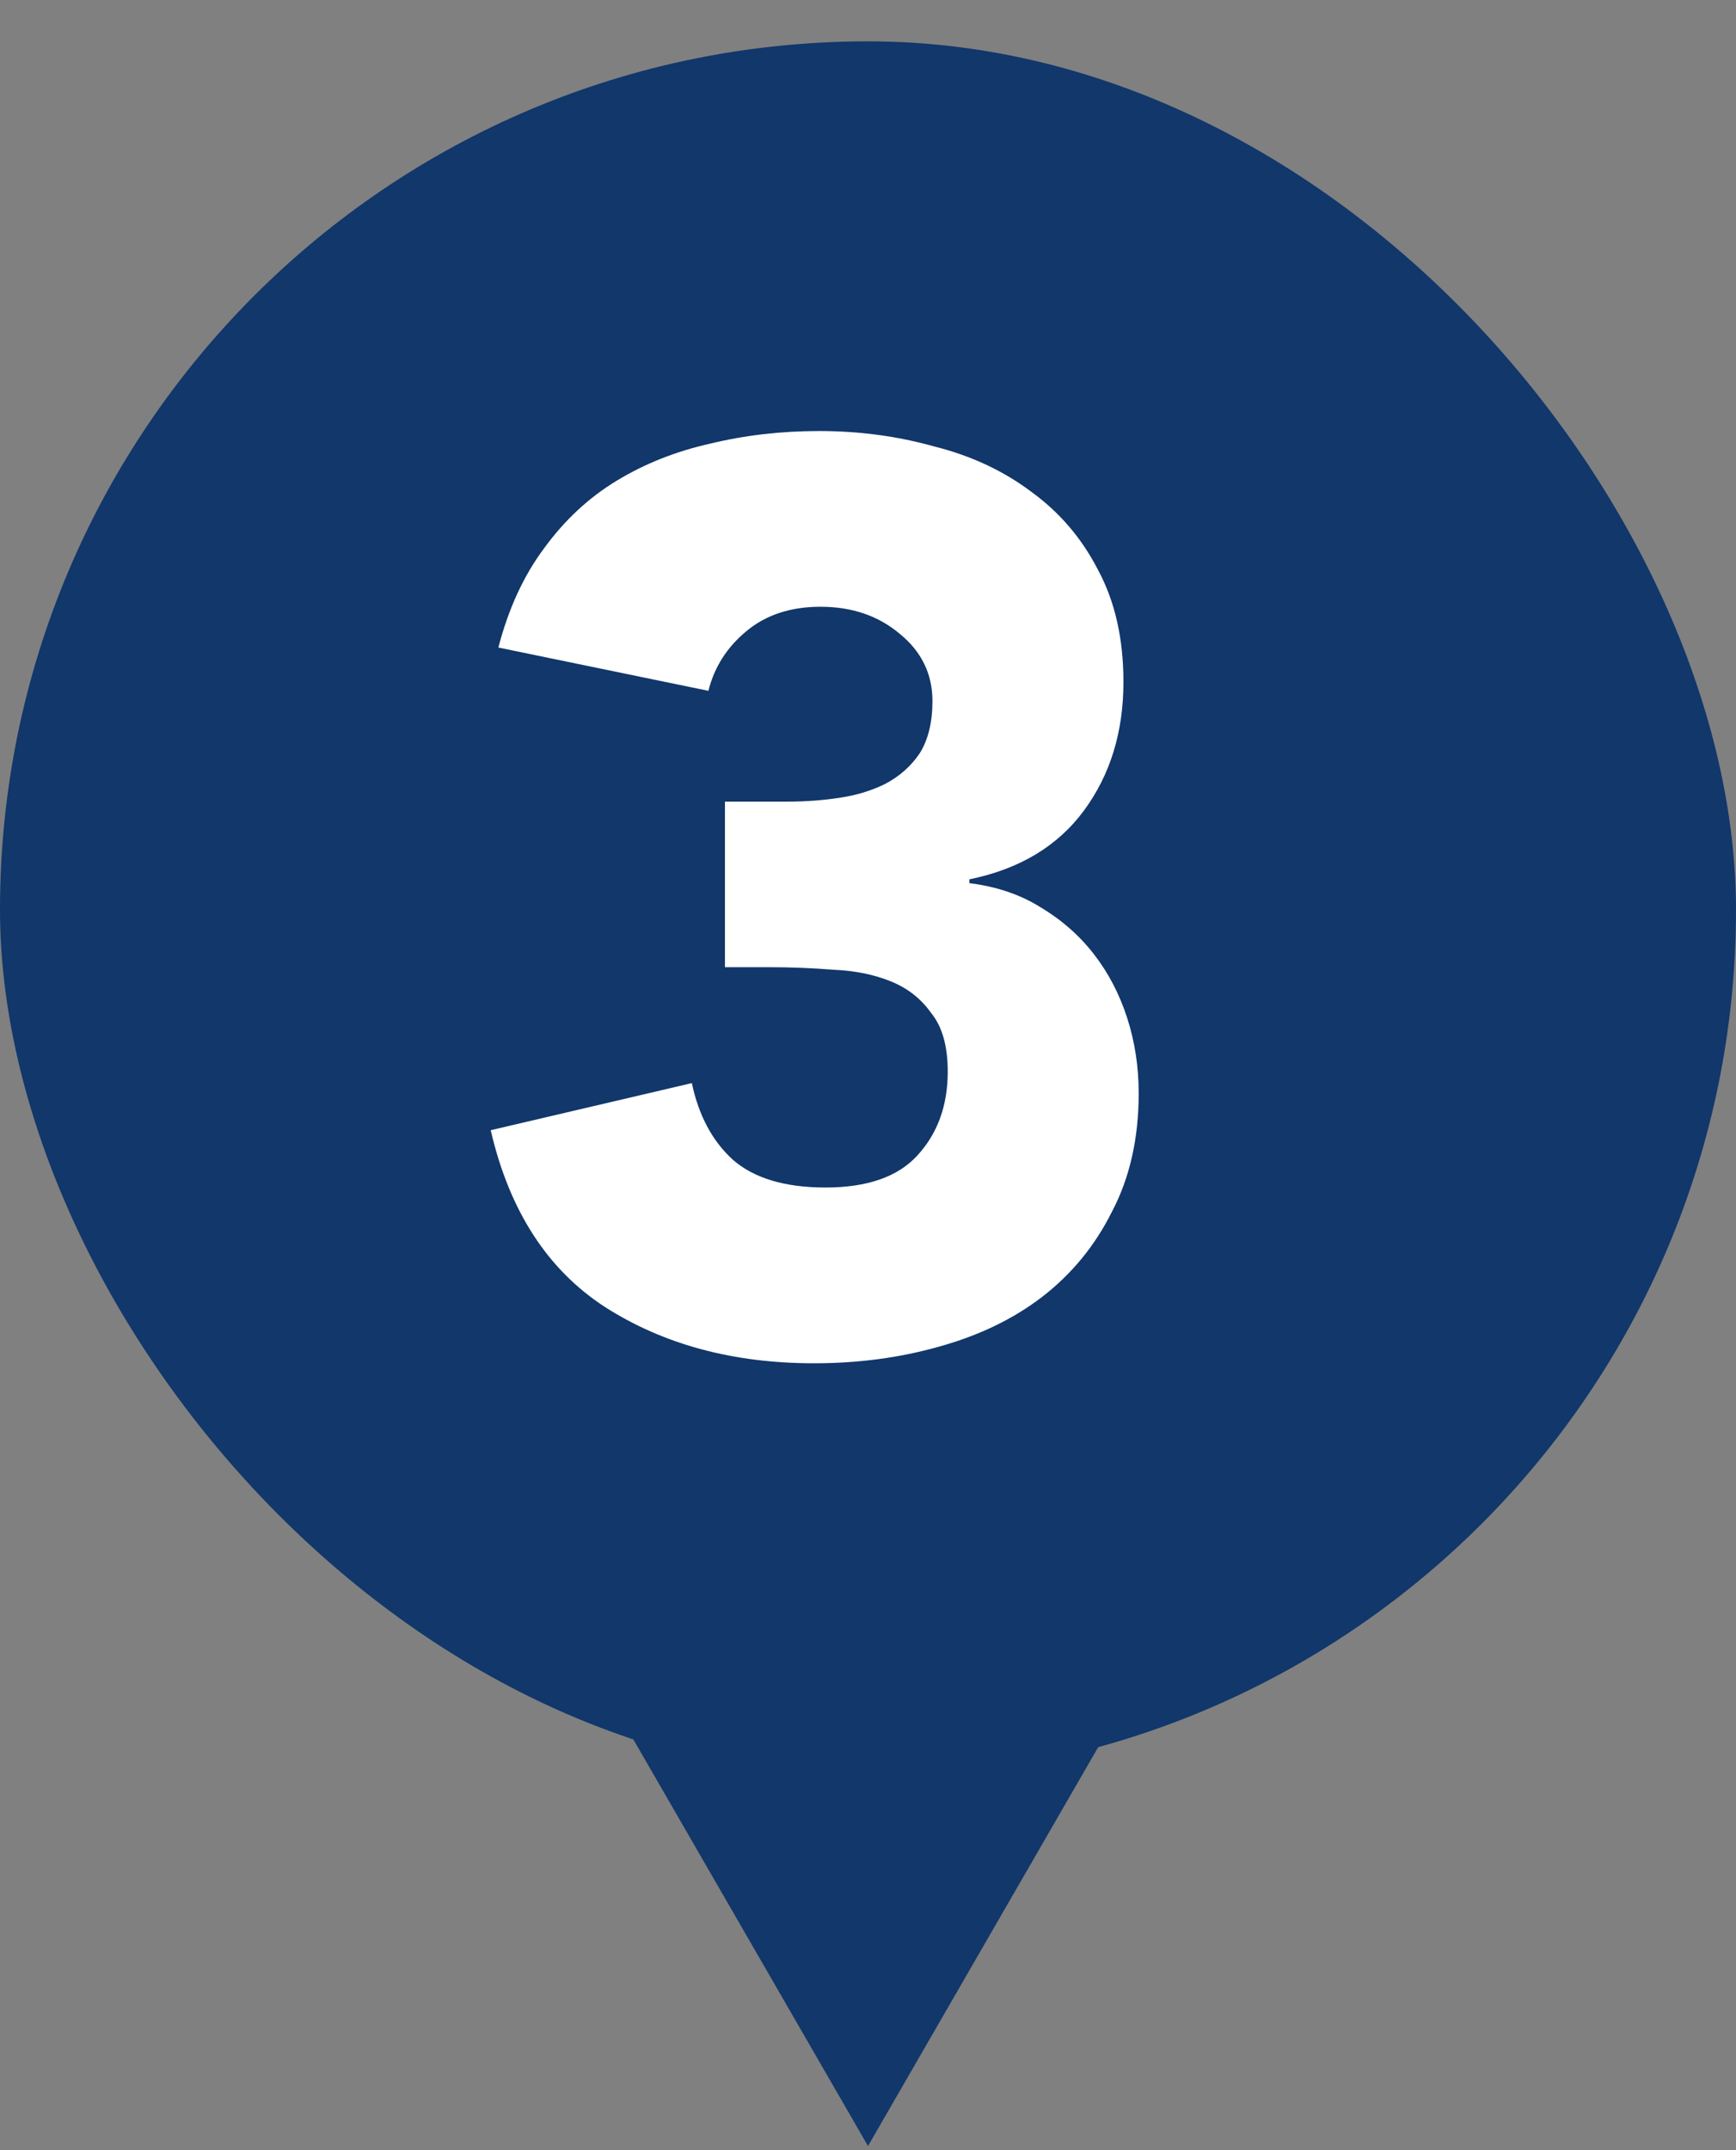 <svg width="42" height="52" viewBox="0 0 42 52" fill="none" xmlns="http://www.w3.org/2000/svg">
<rect x="0" y="0" width="42" height="52" fill="#808080" stroke="none"/>
<rect y="1" width="42" height="42" rx="21" fill="#11376B"/>
<path d="M17.539 19.387H19.048C19.48 19.387 19.901 19.356 20.311 19.294C20.722 19.233 21.091 19.12 21.42 18.956C21.769 18.771 22.046 18.524 22.252 18.216C22.457 17.888 22.559 17.467 22.559 16.954C22.559 16.297 22.293 15.752 21.759 15.321C21.245 14.89 20.609 14.674 19.849 14.674C19.131 14.674 18.535 14.869 18.063 15.26C17.59 15.65 17.282 16.132 17.139 16.707L12.057 15.66C12.303 14.715 12.673 13.915 13.165 13.258C13.658 12.58 14.243 12.036 14.921 11.625C15.599 11.214 16.348 10.917 17.169 10.732C18.011 10.527 18.894 10.424 19.818 10.424C20.783 10.424 21.707 10.547 22.59 10.794C23.494 11.019 24.284 11.389 24.962 11.902C25.64 12.395 26.173 13.021 26.564 13.781C26.974 14.541 27.18 15.444 27.18 16.492C27.18 17.703 26.861 18.74 26.225 19.602C25.588 20.465 24.664 21.019 23.453 21.266V21.358C24.11 21.44 24.685 21.635 25.177 21.943C25.691 22.251 26.122 22.631 26.471 23.083C26.82 23.535 27.087 24.048 27.272 24.623C27.457 25.198 27.549 25.803 27.549 26.44C27.549 27.528 27.334 28.483 26.902 29.304C26.492 30.126 25.927 30.814 25.208 31.368C24.51 31.902 23.679 32.302 22.713 32.569C21.769 32.836 20.763 32.97 19.695 32.97C17.744 32.97 16.061 32.518 14.644 31.614C13.248 30.711 12.324 29.284 11.872 27.333L16.738 26.194C16.903 26.974 17.231 27.59 17.724 28.042C18.237 28.493 18.987 28.719 19.972 28.719C20.979 28.719 21.718 28.462 22.19 27.949C22.683 27.415 22.929 26.738 22.929 25.916C22.929 25.3 22.796 24.828 22.529 24.5C22.282 24.151 21.954 23.894 21.543 23.73C21.133 23.565 20.671 23.473 20.157 23.452C19.644 23.411 19.131 23.391 18.617 23.391H17.539V19.387Z" fill="white"/>
<path d="M21 51.9L13.206 38.4L28.794 38.4L21 51.9Z" fill="#11376B"/>
</svg>
